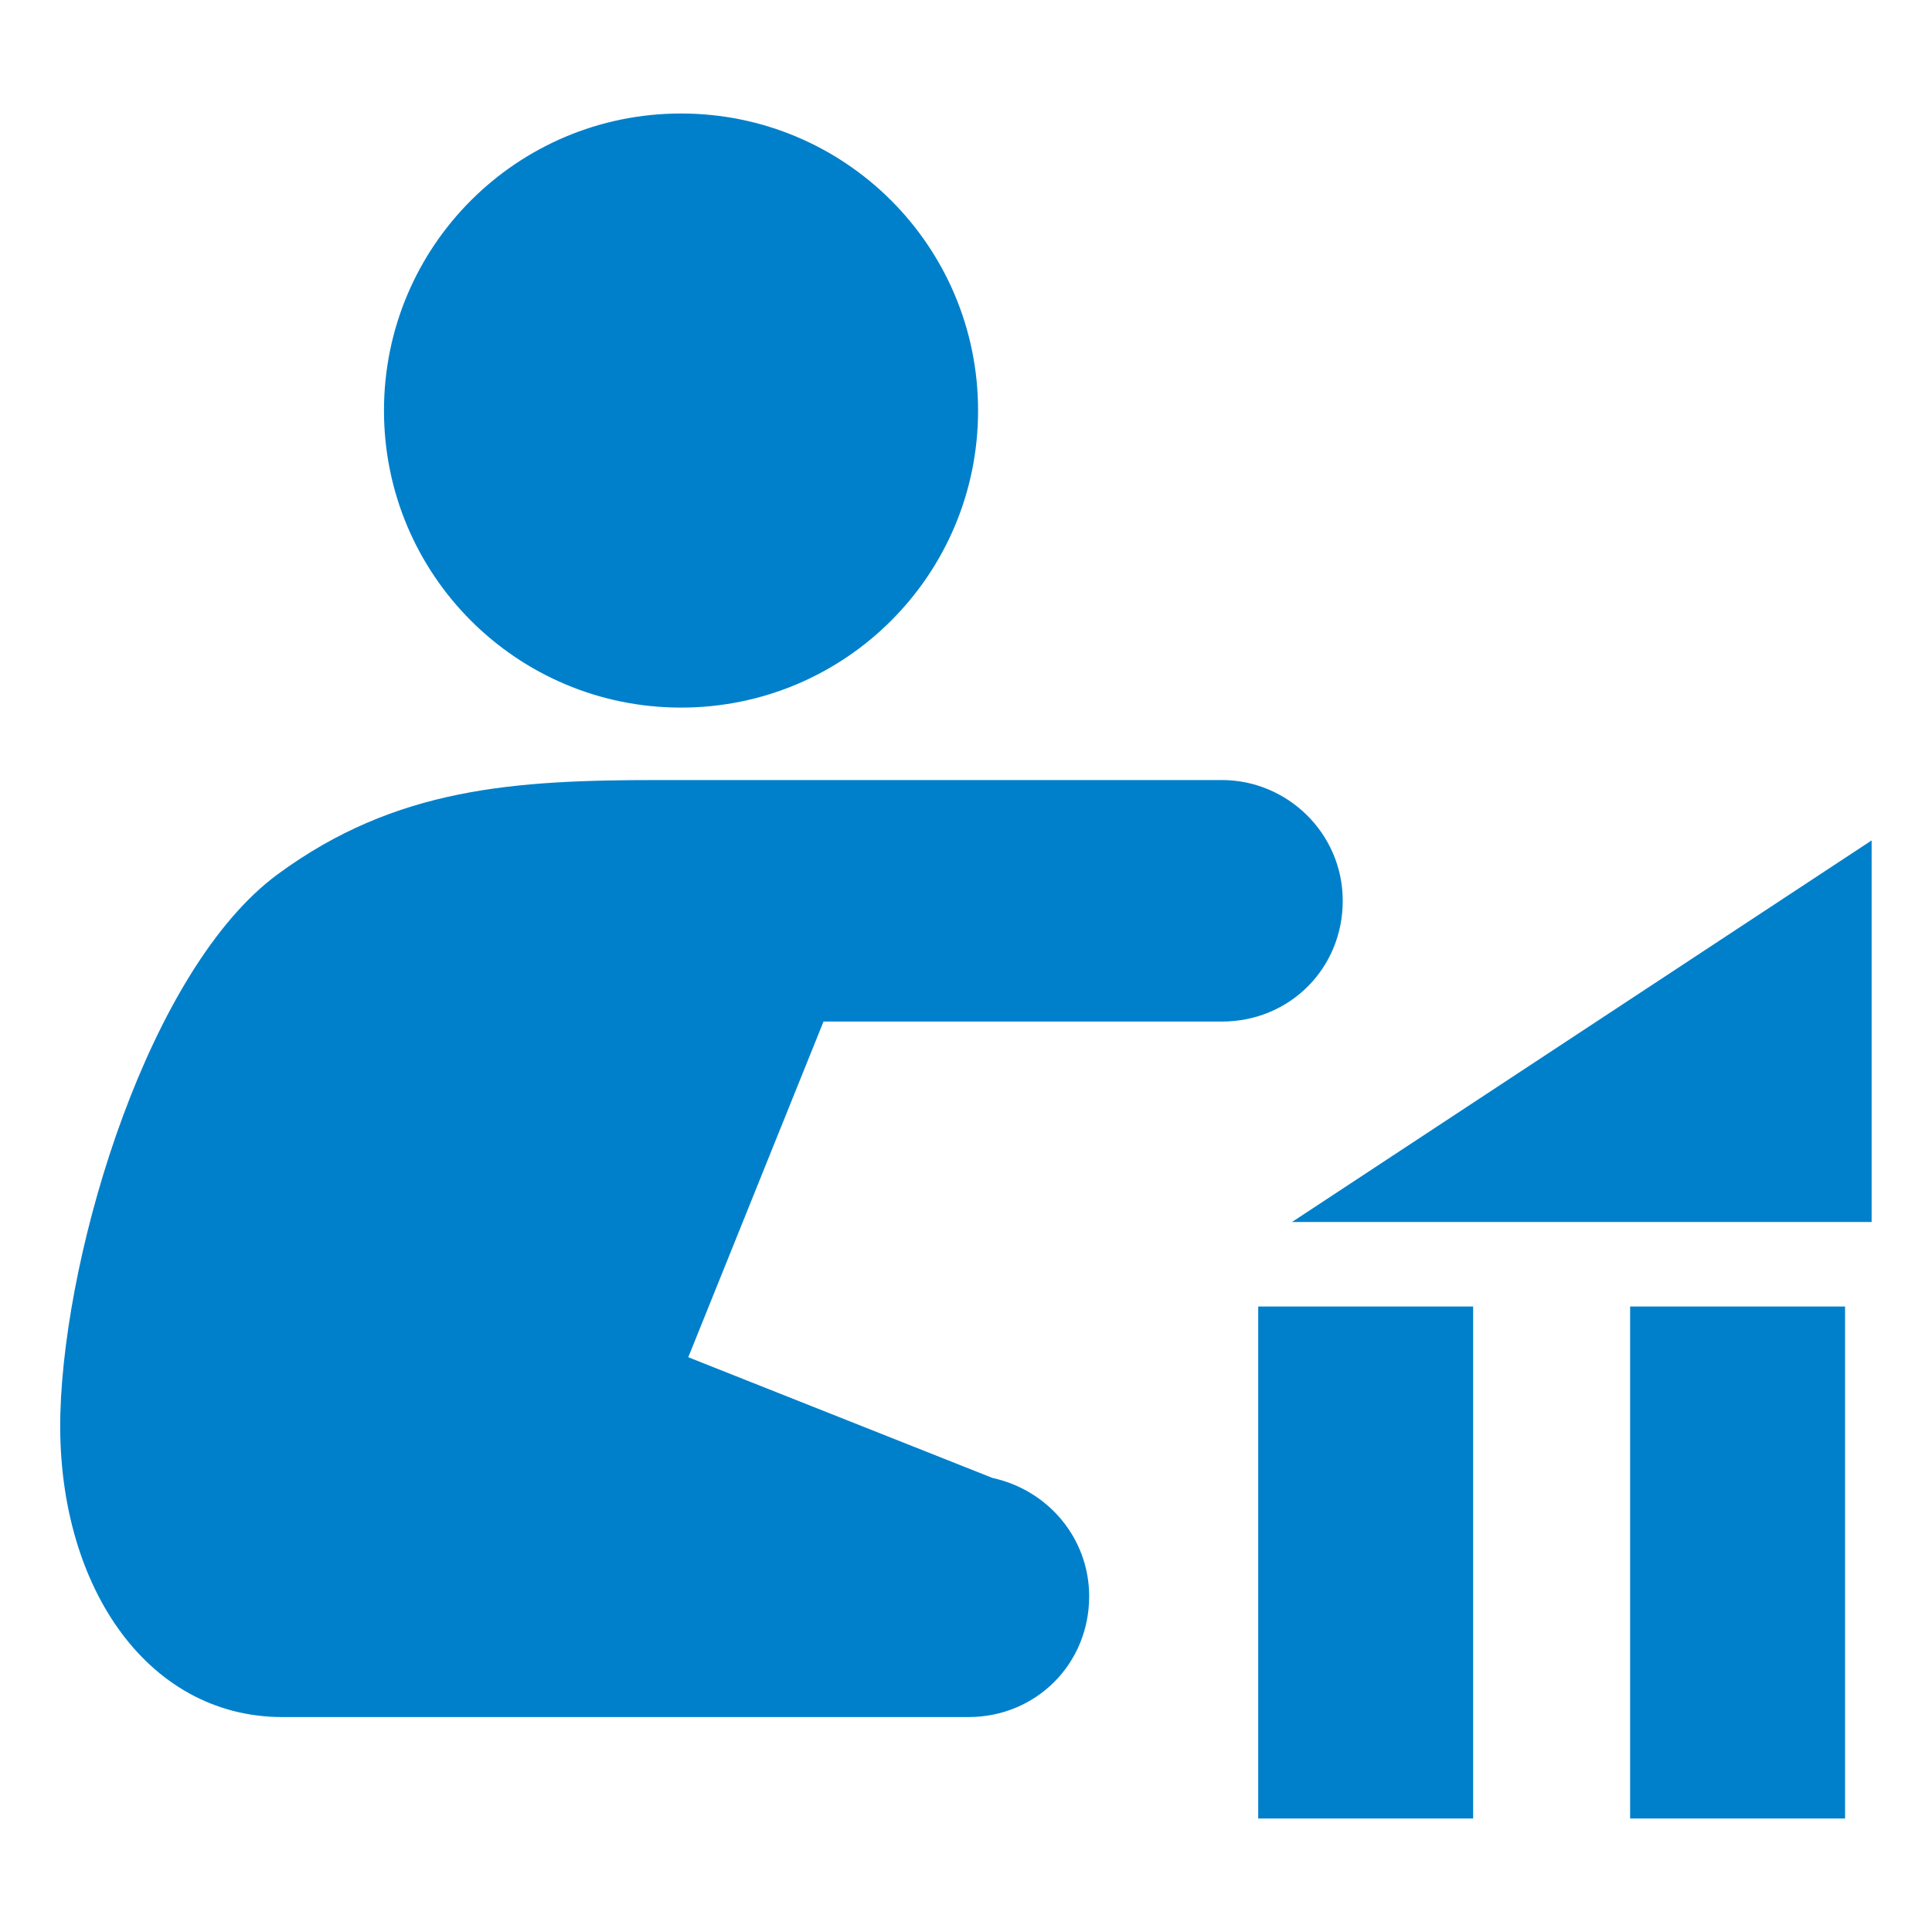 <?xml version="1.0" encoding="utf-8"?>
<!-- Generator: Adobe Illustrator 25.4.8, SVG Export Plug-In . SVG Version: 6.00 Build 0)  -->
<svg version="1.1" id="レイヤー_1" xmlns="http://www.w3.org/2000/svg" xmlns:xlink="http://www.w3.org/1999/xlink" x="0px"
	 y="0px" width="80px" height="80px" viewBox="0 0 80 80" style="enable-background:new 0 0 80 80;" xml:space="preserve">
<style type="text/css">
	.st0{fill:#0080CB;}
	.st1{fill:#FFFFFF;}
	.st2{clip-path:url(#SVGID_00000177456467946108786910000008315659309423426977_);}
	.st3{clip-path:url(#SVGID_00000074434422518789737550000015653313365256780164_);}
	.st4{clip-path:url(#SVGID_00000055683409697220328090000010860281683197283989_);}
	.st5{clip-path:url(#SVGID_00000168118841544993781530000004414244725450337173_);}
	.st6{clip-path:url(#SVGID_00000176728614025308331400000010688461039158356121_);}
	.st7{clip-path:url(#SVGID_00000037661733960852381150000000772464222864853923_);}
	.st8{clip-path:url(#SVGID_00000096742610281097668310000004885068075184201650_);}
	.st9{clip-path:url(#SVGID_00000032648583725681191340000005811065198400085388_);}
	.st10{clip-path:url(#SVGID_00000034811342945199099420000002086957710584799644_);}
	.st11{clip-path:url(#SVGID_00000183931208893136745430000013192774331204983948_);}
	.st12{opacity:0.8;}
	.st13{clip-path:url(#SVGID_00000008136750164221316020000002111009565415554702_);fill:#0080CB;}
	.st14{clip-path:url(#SVGID_00000020400980008678885950000018106926495598719113_);}
	.st15{clip-path:url(#SVGID_00000072991057698925378900000005261081137295834288_);}
	.st16{clip-path:url(#SVGID_00000057138586967394577260000005531415601056115613_);}
	.st17{clip-path:url(#SVGID_00000021821764928816040610000008280066161761945513_);}
	.st18{clip-path:url(#SVGID_00000036953282925997346300000017730045503467048328_);}
	.st19{clip-path:url(#SVGID_00000087397041055438664140000007519472781297075082_);}
	.st20{clip-path:url(#SVGID_00000166668236543648866450000014319649348736910992_);}
	.st21{clip-path:url(#SVGID_00000080197289360150701060000018067821431053721518_);}
	.st22{clip-path:url(#SVGID_00000045593595815910379640000010751398671286296963_);}
	.st23{clip-path:url(#SVGID_00000103254464601330791770000016235478668331332993_);}
	.st24{clip-path:url(#SVGID_00000071547903779221927960000002479042042995275153_);}
	.st25{clip-path:url(#SVGID_00000001623796493748095700000006779006110897486210_);}
	.st26{clip-path:url(#SVGID_00000018214949045942272210000000225690052773422757_);}
	.st27{clip-path:url(#SVGID_00000048489244697428163450000004801109822171825852_);}
	.st28{clip-path:url(#SVGID_00000008145252514438975730000010569664931656718502_);}
	.st29{clip-path:url(#SVGID_00000106110553752085780200000015053977341532495496_);}
	.st30{clip-path:url(#SVGID_00000160189100478834589970000010597331677977879443_);}
	.st31{fill:none;stroke:#0080CB;stroke-width:4.243;stroke-miterlimit:10;}
	.st32{fill:none;stroke:#0080CB;stroke-width:4.243;stroke-linecap:round;stroke-miterlimit:10;}
	.st33{fill:none;stroke:#0080CB;stroke-width:4.696;stroke-miterlimit:10;}
	.st34{fill:none;stroke:#0080CB;stroke-width:2.348;stroke-miterlimit:10;}
	.st35{clip-path:url(#SVGID_00000054950061534260048320000014392751431455691652_);}
	.st36{clip-path:url(#SVGID_00000156551918926250847020000010887215326990170251_);}
	.st37{clip-path:url(#SVGID_00000144312681565683893360000000683091846074577085_);}
	.st38{clip-path:url(#SVGID_00000145753221842904340120000008877782452952585614_);}
	.st39{clip-path:url(#SVGID_00000025408211195663103100000012373151507294246542_);}
	.st40{clip-path:url(#SVGID_00000033357811405305571360000010296303944011018419_);}
	.st41{clip-path:url(#SVGID_00000134242512591589450530000012134677286718020012_);fill:#0080CB;}
</style>
<g>
	<path class="st0" d="M28.2,29.3c6.8,0,12.3-5.5,12.3-12.3c0-6.8-5.5-12.3-12.3-12.3S15.9,10.2,15.9,17
		C15.9,23.8,21.4,29.3,28.2,29.3"/>
	<path class="st0" d="M50.6,32.3H28.8c-0.4,0-0.8,0-1.2,0h-0.3c-6,0-10.9,0.3-15.8,3.9c-5.3,3.9-8.8,15.4-9,22.3
		C2.3,65.5,6,71.1,11.7,71.1h0h28.4c2.8,0,5-2.2,5-5c0-2.4-1.7-4.4-4-4.9l-12.6-5l5.6-13.9h16.5c2.8,0,5-2.2,5-5
		C55.6,34.5,53.3,32.3,50.6,32.3"/>
	<rect x="52.1" y="54.1" class="st0" width="8.9" height="21.2"/>
	<rect x="67.5" y="54.1" class="st0" width="8.9" height="21.2"/>
	<polygon class="st0" points="53.5,50.6 77.5,50.6 77.5,34.8 	"/>
</g>
</svg>
